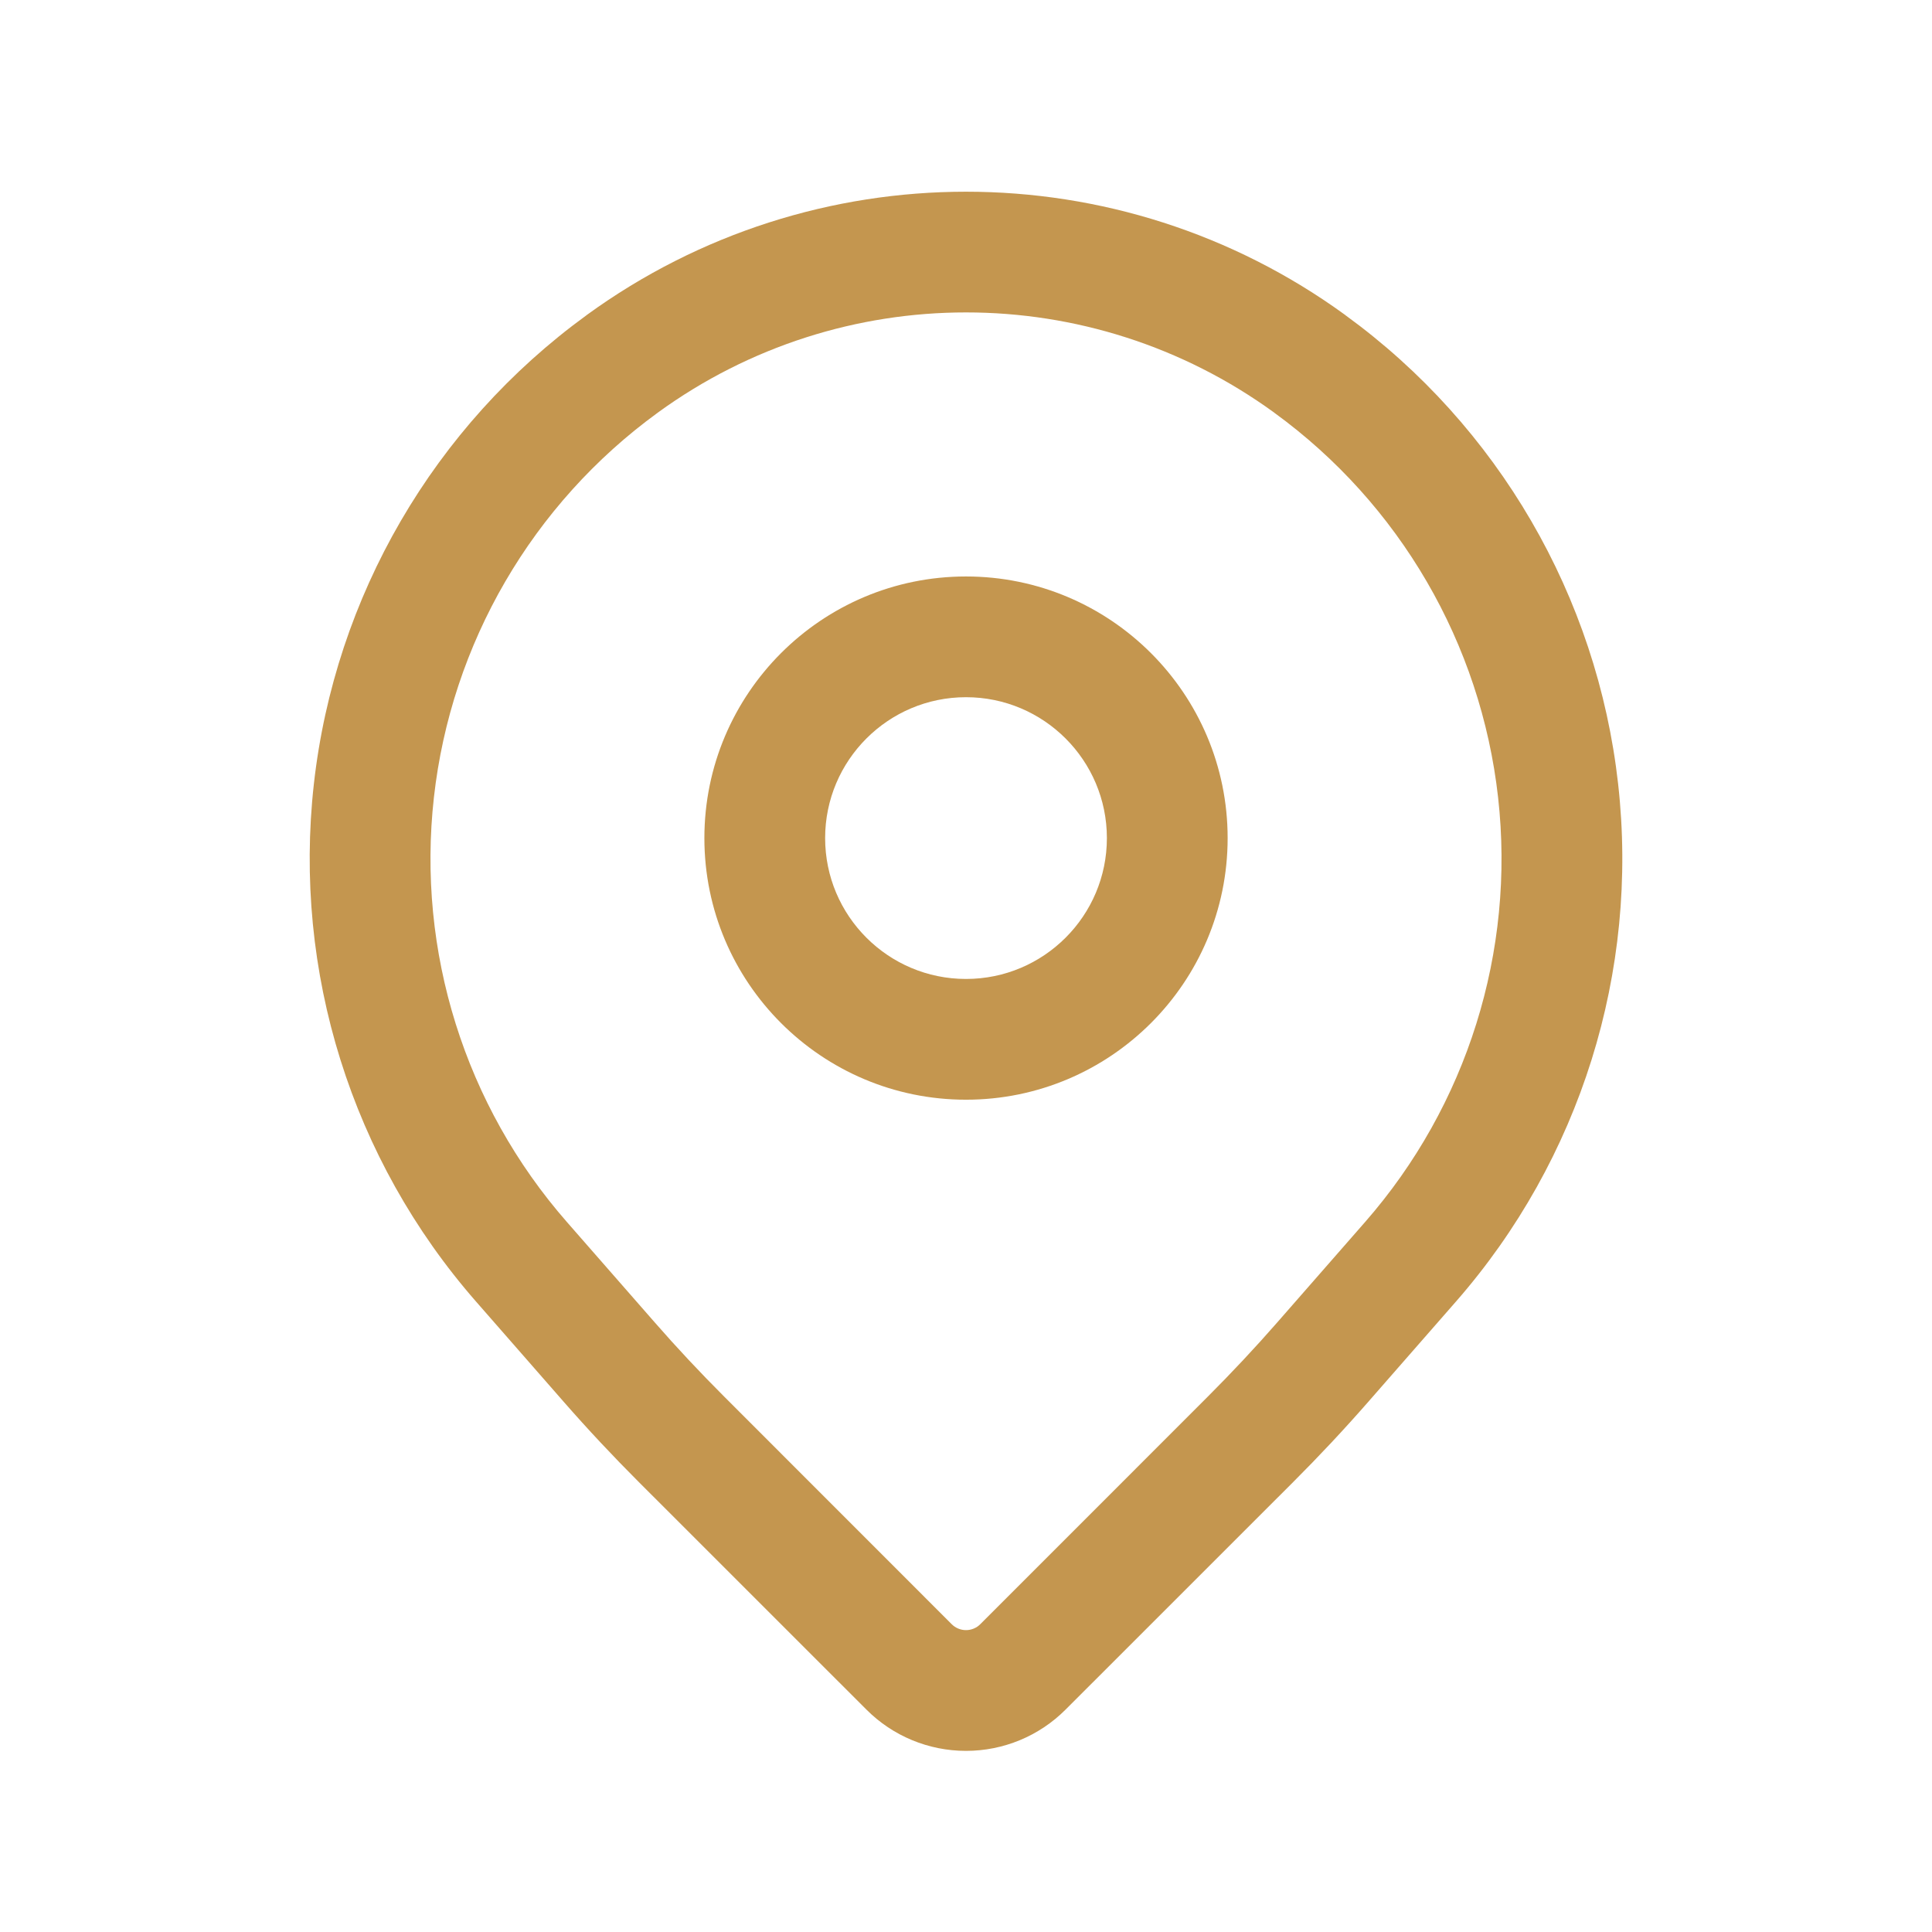 <?xml version="1.0" encoding="UTF-8"?> <svg xmlns="http://www.w3.org/2000/svg" width="92" height="92" viewBox="0 0 92 92" fill="none"> <path fill-rule="evenodd" clip-rule="evenodd" d="M50.742 81.409C53.87 78.284 58.922 73.232 61.586 70.568C62.817 69.337 64.009 68.065 65.155 66.754C66.186 65.573 67.639 63.913 69.33 61.981C75.252 55.215 78.054 46.268 77.054 37.333C76.053 28.397 71.338 20.294 64.066 15.008C64.063 15.004 64.063 15.004 64.059 15C53.295 7.172 38.705 7.172 27.941 15C27.937 15.004 27.937 15.004 27.933 15.008C20.662 20.294 15.947 28.397 14.946 37.333C13.946 46.268 16.748 55.215 22.67 61.981C24.361 63.913 25.814 65.573 26.845 66.754C27.991 68.065 29.183 69.337 30.414 70.568C33.078 73.232 38.13 78.284 41.258 81.409C42.515 82.67 44.221 83.375 46 83.375C47.779 83.375 49.484 82.67 50.742 81.409ZM46.678 77.345C46.498 77.525 46.253 77.625 46 77.625C45.747 77.625 45.502 77.525 45.321 77.345C42.197 74.217 37.145 69.169 34.481 66.501C33.338 65.358 32.234 64.181 31.173 62.966C30.141 61.789 28.689 60.13 26.998 58.194C22.137 52.643 19.841 45.306 20.662 37.973C21.482 30.644 25.35 23.997 31.314 19.657C31.318 19.654 31.318 19.654 31.322 19.65C40.074 13.286 51.926 13.286 60.678 19.65C60.682 19.654 60.682 19.654 60.685 19.657C66.65 23.997 70.518 30.644 71.338 37.973C72.159 45.306 69.862 52.643 65.002 58.194C63.311 60.13 61.858 61.789 60.827 62.966C59.765 64.181 58.661 65.358 57.519 66.501L46.678 77.345Z" fill="#C4964F"></path> <path fill-rule="evenodd" clip-rule="evenodd" d="M46 27.451C39.123 27.451 33.542 33.032 33.542 39.909C33.542 46.786 39.123 52.367 46 52.367C52.877 52.367 58.459 46.786 58.459 39.909C58.459 33.032 52.877 27.451 46 27.451ZM46 33.2C49.703 33.2 52.709 36.206 52.709 39.909C52.709 43.612 49.703 46.617 46 46.617C42.297 46.617 39.292 43.612 39.292 39.909C39.292 36.206 42.297 33.2 46 33.2Z" fill="#C4964F"></path> </svg> 